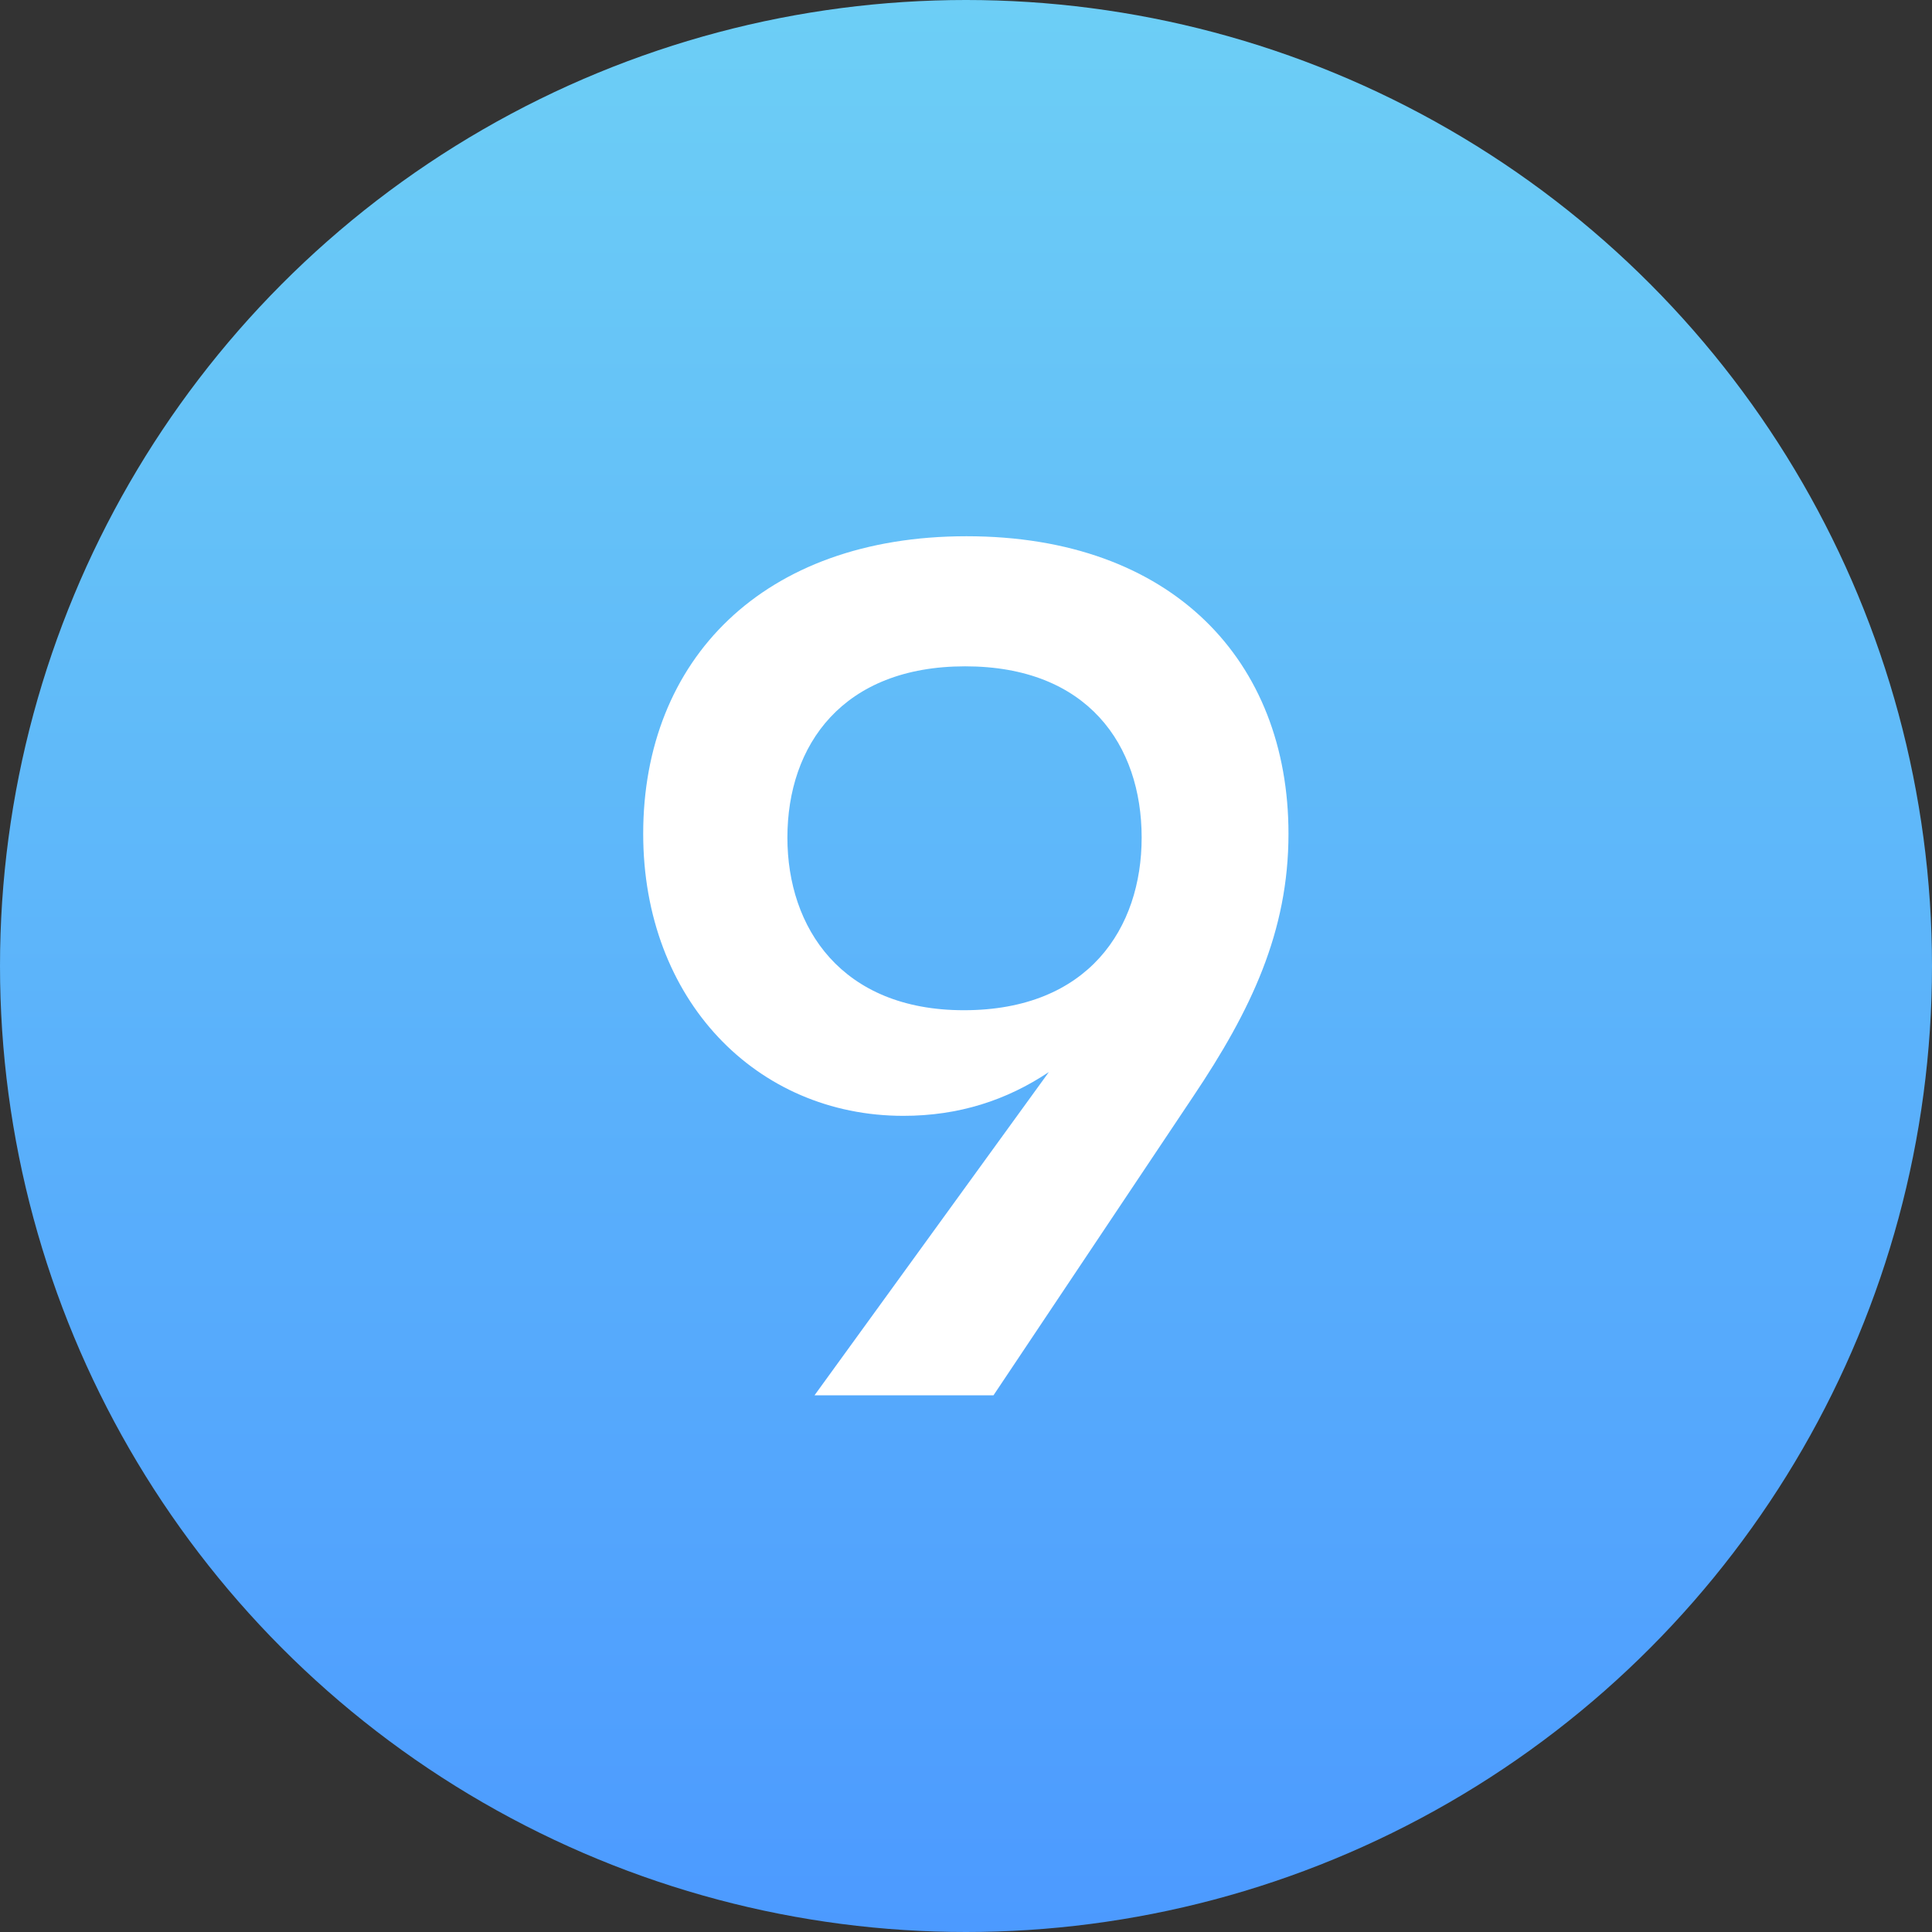 <svg width="36" height="36" viewBox="0 0 36 36" fill="none" xmlns="http://www.w3.org/2000/svg">
<rect x="0" y="0" width="36" height="36" fill="#333333" stroke="none"/>
<circle cx="18" cy="18" r="18" fill="url(#paint0_linear_4765_251)"/>
<path d="M16.832 20.792C14.097 20.792 11.985 18.632 11.985 15.536C11.985 12.296 14.216 9.992 18.009 9.992C21.849 9.992 24.009 12.32 24.009 15.536C24.009 17.36 23.312 18.824 22.233 20.432L18.512 26H15.177L19.544 19.976C18.753 20.504 17.864 20.792 16.832 20.792ZM17.985 12.416C15.704 12.416 14.672 13.88 14.672 15.608C14.672 17.288 15.681 18.824 17.96 18.824C20.288 18.824 21.273 17.288 21.273 15.608C21.273 13.88 20.265 12.416 17.985 12.416Z" fill="white"/>
<defs>
<linearGradient id="paint0_linear_4765_251" x1="18" y1="-13.5" x2="18" y2="36" gradientUnits="userSpaceOnUse">
<stop stop-color="#79E2F2"/>
<stop offset="1" stop-color="#4C9AFF"/>
</linearGradient>
</defs>
</svg>
